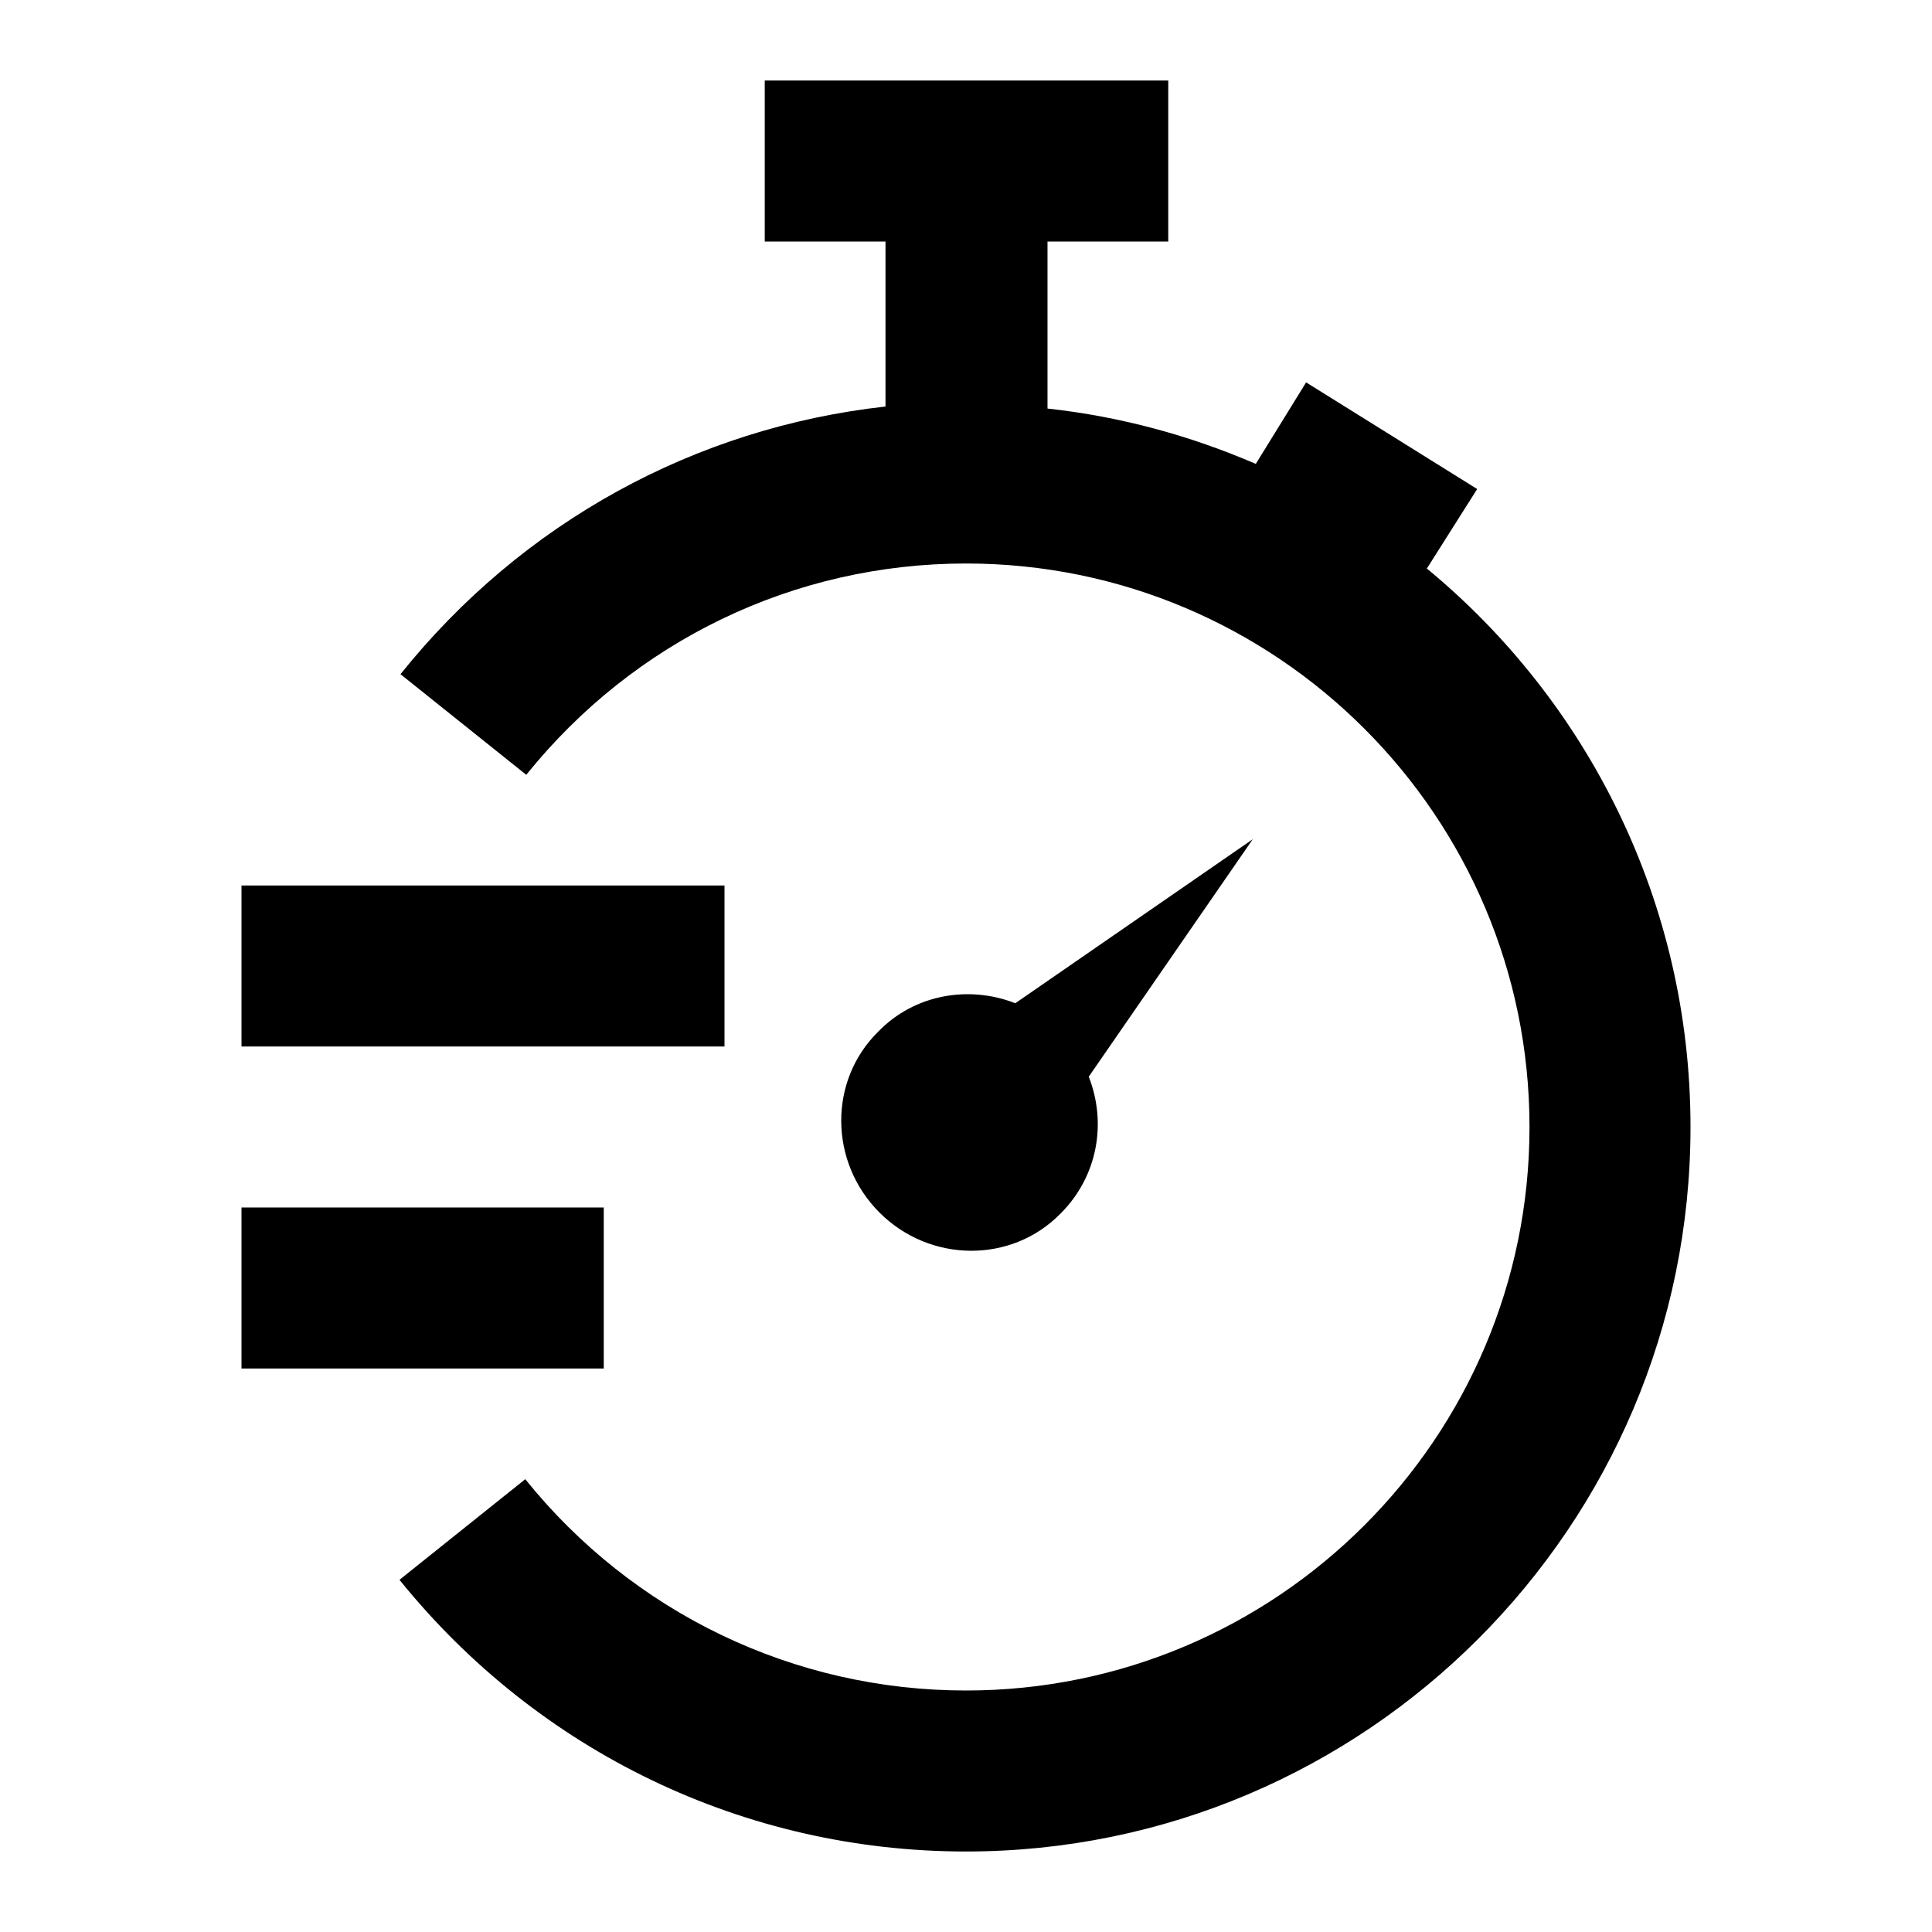 <?xml version="1.0" encoding="utf-8"?>
<!-- Generator: Adobe Illustrator 27.0.0, SVG Export Plug-In . SVG Version: 6.00 Build 0)  -->
<svg version="1.1" id="Layer_1" xmlns="http://www.w3.org/2000/svg" xmlns:xlink="http://www.w3.org/1999/xlink" x="0px" y="0px"
	 viewBox="0 0 192 192" style="enable-background:new 0 0 192 192;" xml:space="preserve">
<g>
	<path d="M100.9,99.7c-4.6-1.8-10-0.9-13.6,2.8c-5,4.9-4.9,13,0.1,18s13.1,5.1,18,0.1c3.7-3.7,4.6-9,2.8-13.6l16.3-23.6L100.9,99.7z
		"/>
	<path d="M141.8,56.5l5-7.9l-17-10.6l-5,8.1c-6.5-2.8-13.4-4.7-20.7-5.5V24h12V8H76v16h12v16.4C69.1,42.5,51.9,51.9,39.8,67l12.5,10
		C63,63.7,78.9,56,96,56c30.9,0,56,25.1,56,56s-25.1,56-56,56c-17.1,0-33.1-7.7-43.8-21l-12.5,10C53.5,174.1,74,184,96,184
		c39.7,0,72-32.3,72-72C168,89.7,157.8,69.7,141.8,56.5z"/>
	<rect x="24" y="88" width="48" height="16"/>
	<rect x="24" y="120" width="36" height="16"/>
</g>
</svg>
